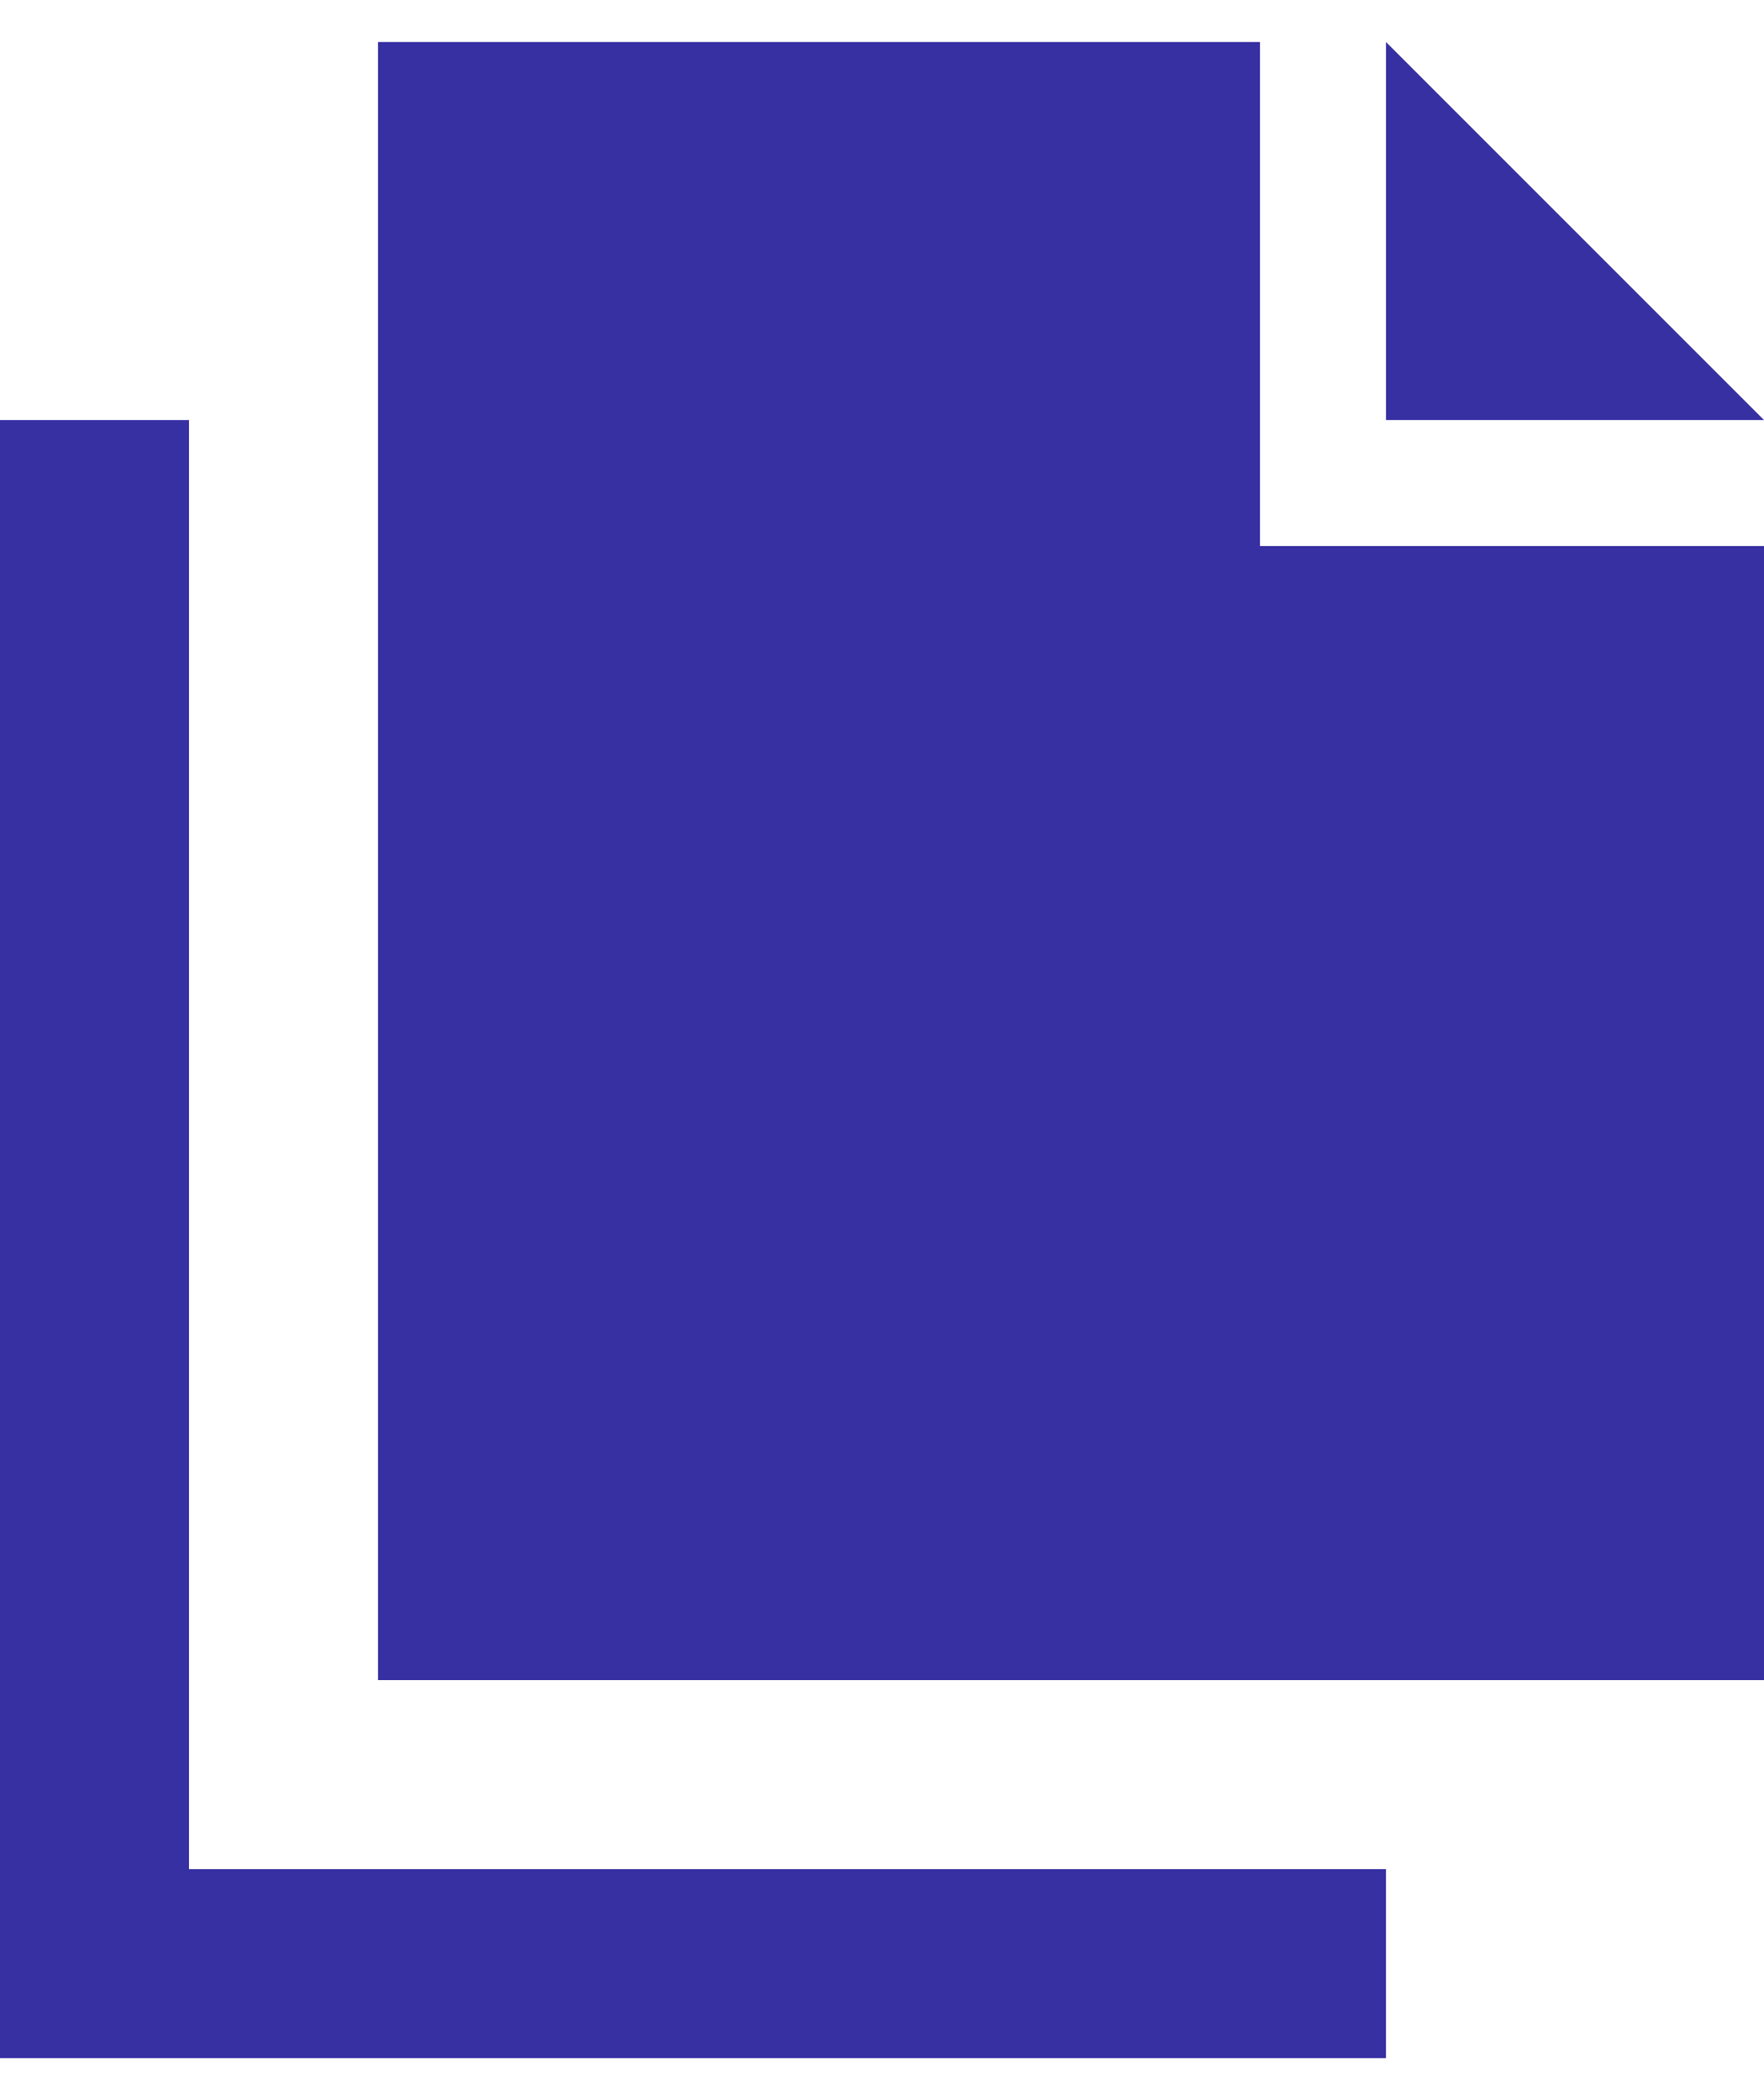 <svg width="21" height="25" viewBox="0 0 21 25" fill="none" xmlns="http://www.w3.org/2000/svg">
<path d="M15 5V6.5H16.5H21V20H4.5V0.5H15V5ZM21 5H18.844H18H16.5V3.5V2.656V0.5L18 2L19.5 3.5L21 5ZM2.25 6.125V22.25H15.375H16.5V24.5H15.375H1.125H0V23.375V6.125V5H2.25V6.125Z" fill="#3730A3"/>
</svg>
